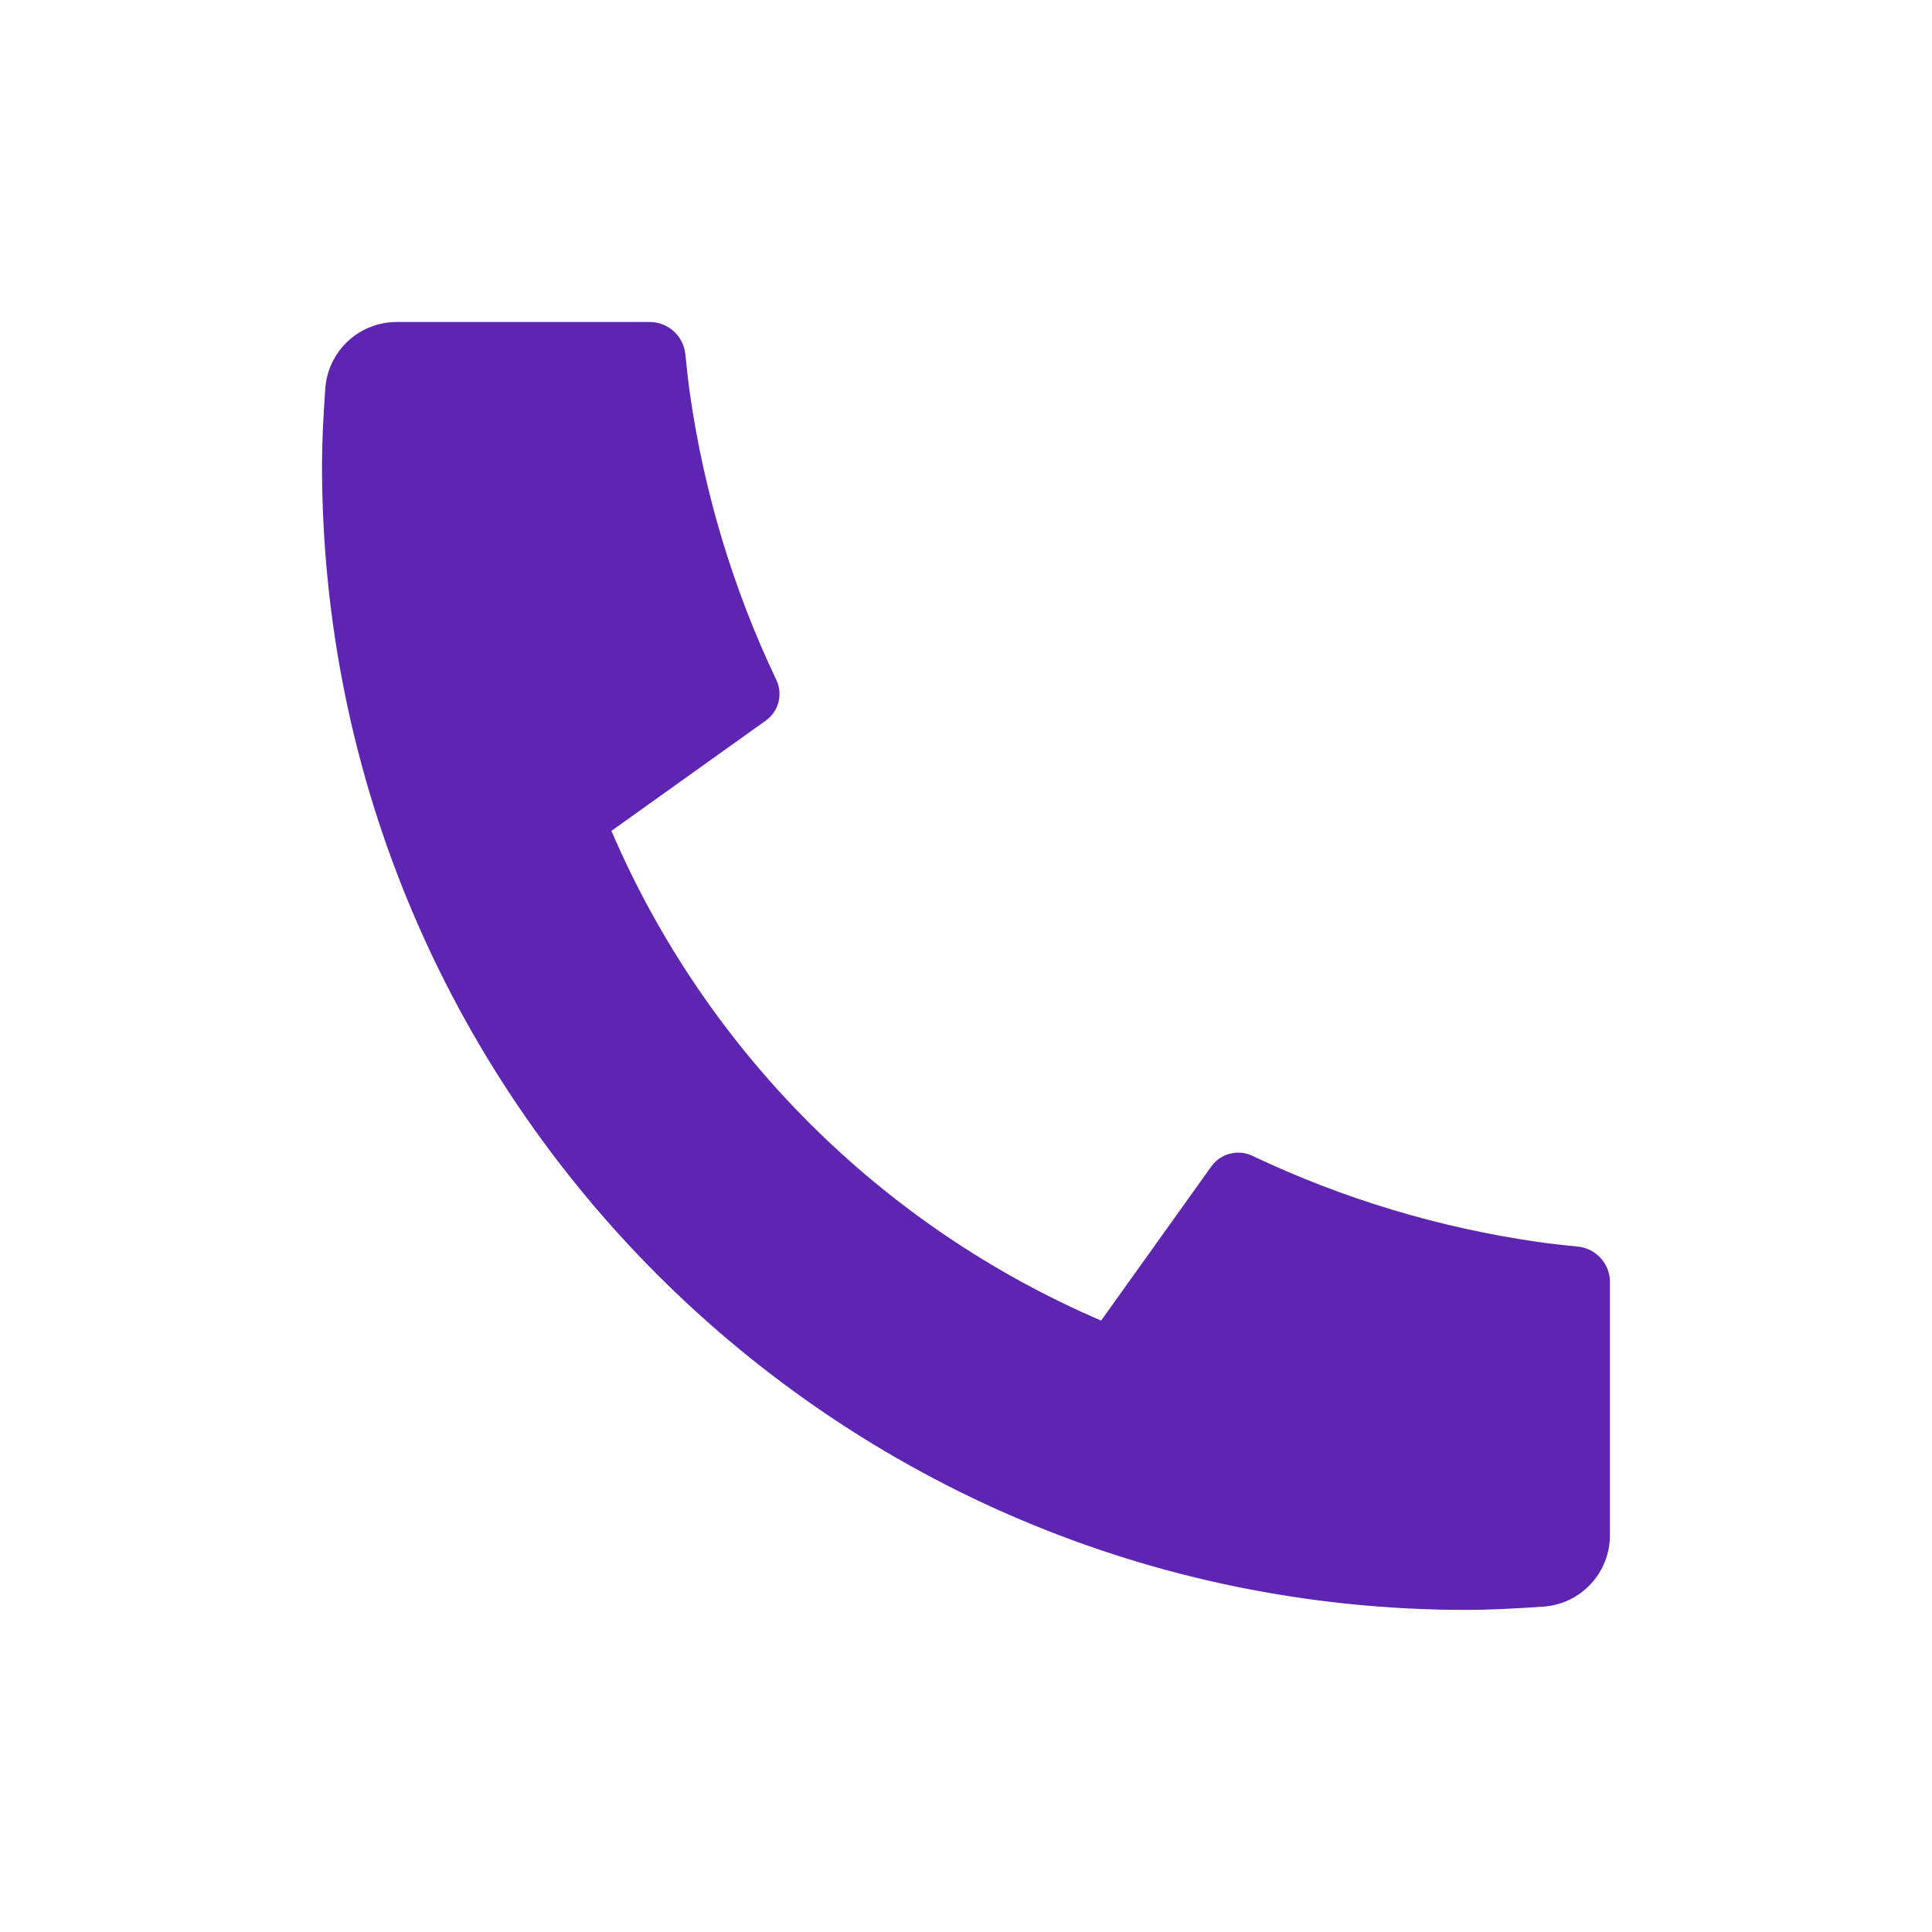 <?xml version="1.0" encoding="UTF-8"?> <svg xmlns="http://www.w3.org/2000/svg" width="96" height="96" viewBox="0 0 96 96" fill="none"> <g clip-path="url(#clip0_93_890)"> <path d="M79.996 63.713V76.285C79.997 77.185 79.656 78.052 79.042 78.71C78.428 79.369 77.588 79.77 76.69 79.833C75.136 79.94 73.867 79.996 72.886 79.996C41.467 79.996 16 54.529 16 23.111C16 22.129 16.053 20.86 16.163 19.306C16.227 18.409 16.628 17.568 17.286 16.954C17.945 16.341 18.812 16 19.712 16H32.283C32.724 16 33.15 16.163 33.477 16.459C33.804 16.754 34.01 17.161 34.054 17.6C34.136 18.418 34.211 19.068 34.282 19.562C34.988 24.494 36.436 29.289 38.577 33.788C38.914 34.498 38.694 35.348 38.054 35.803L30.381 41.286C35.073 52.217 43.783 60.927 54.714 65.619L60.19 57.96C60.413 57.648 60.74 57.423 61.112 57.326C61.484 57.229 61.879 57.266 62.227 57.431C66.724 59.567 71.519 61.011 76.448 61.715C76.942 61.786 77.593 61.864 78.404 61.942C78.842 61.987 79.248 62.193 79.543 62.52C79.838 62.847 80.001 63.273 80 63.713H79.996Z" fill="#5E25B3"></path> </g> <defs> <clipPath id="clip0_93_890"> <rect width="24" height="24" fill="white" transform="scale(4)"></rect> </clipPath> </defs> </svg> 